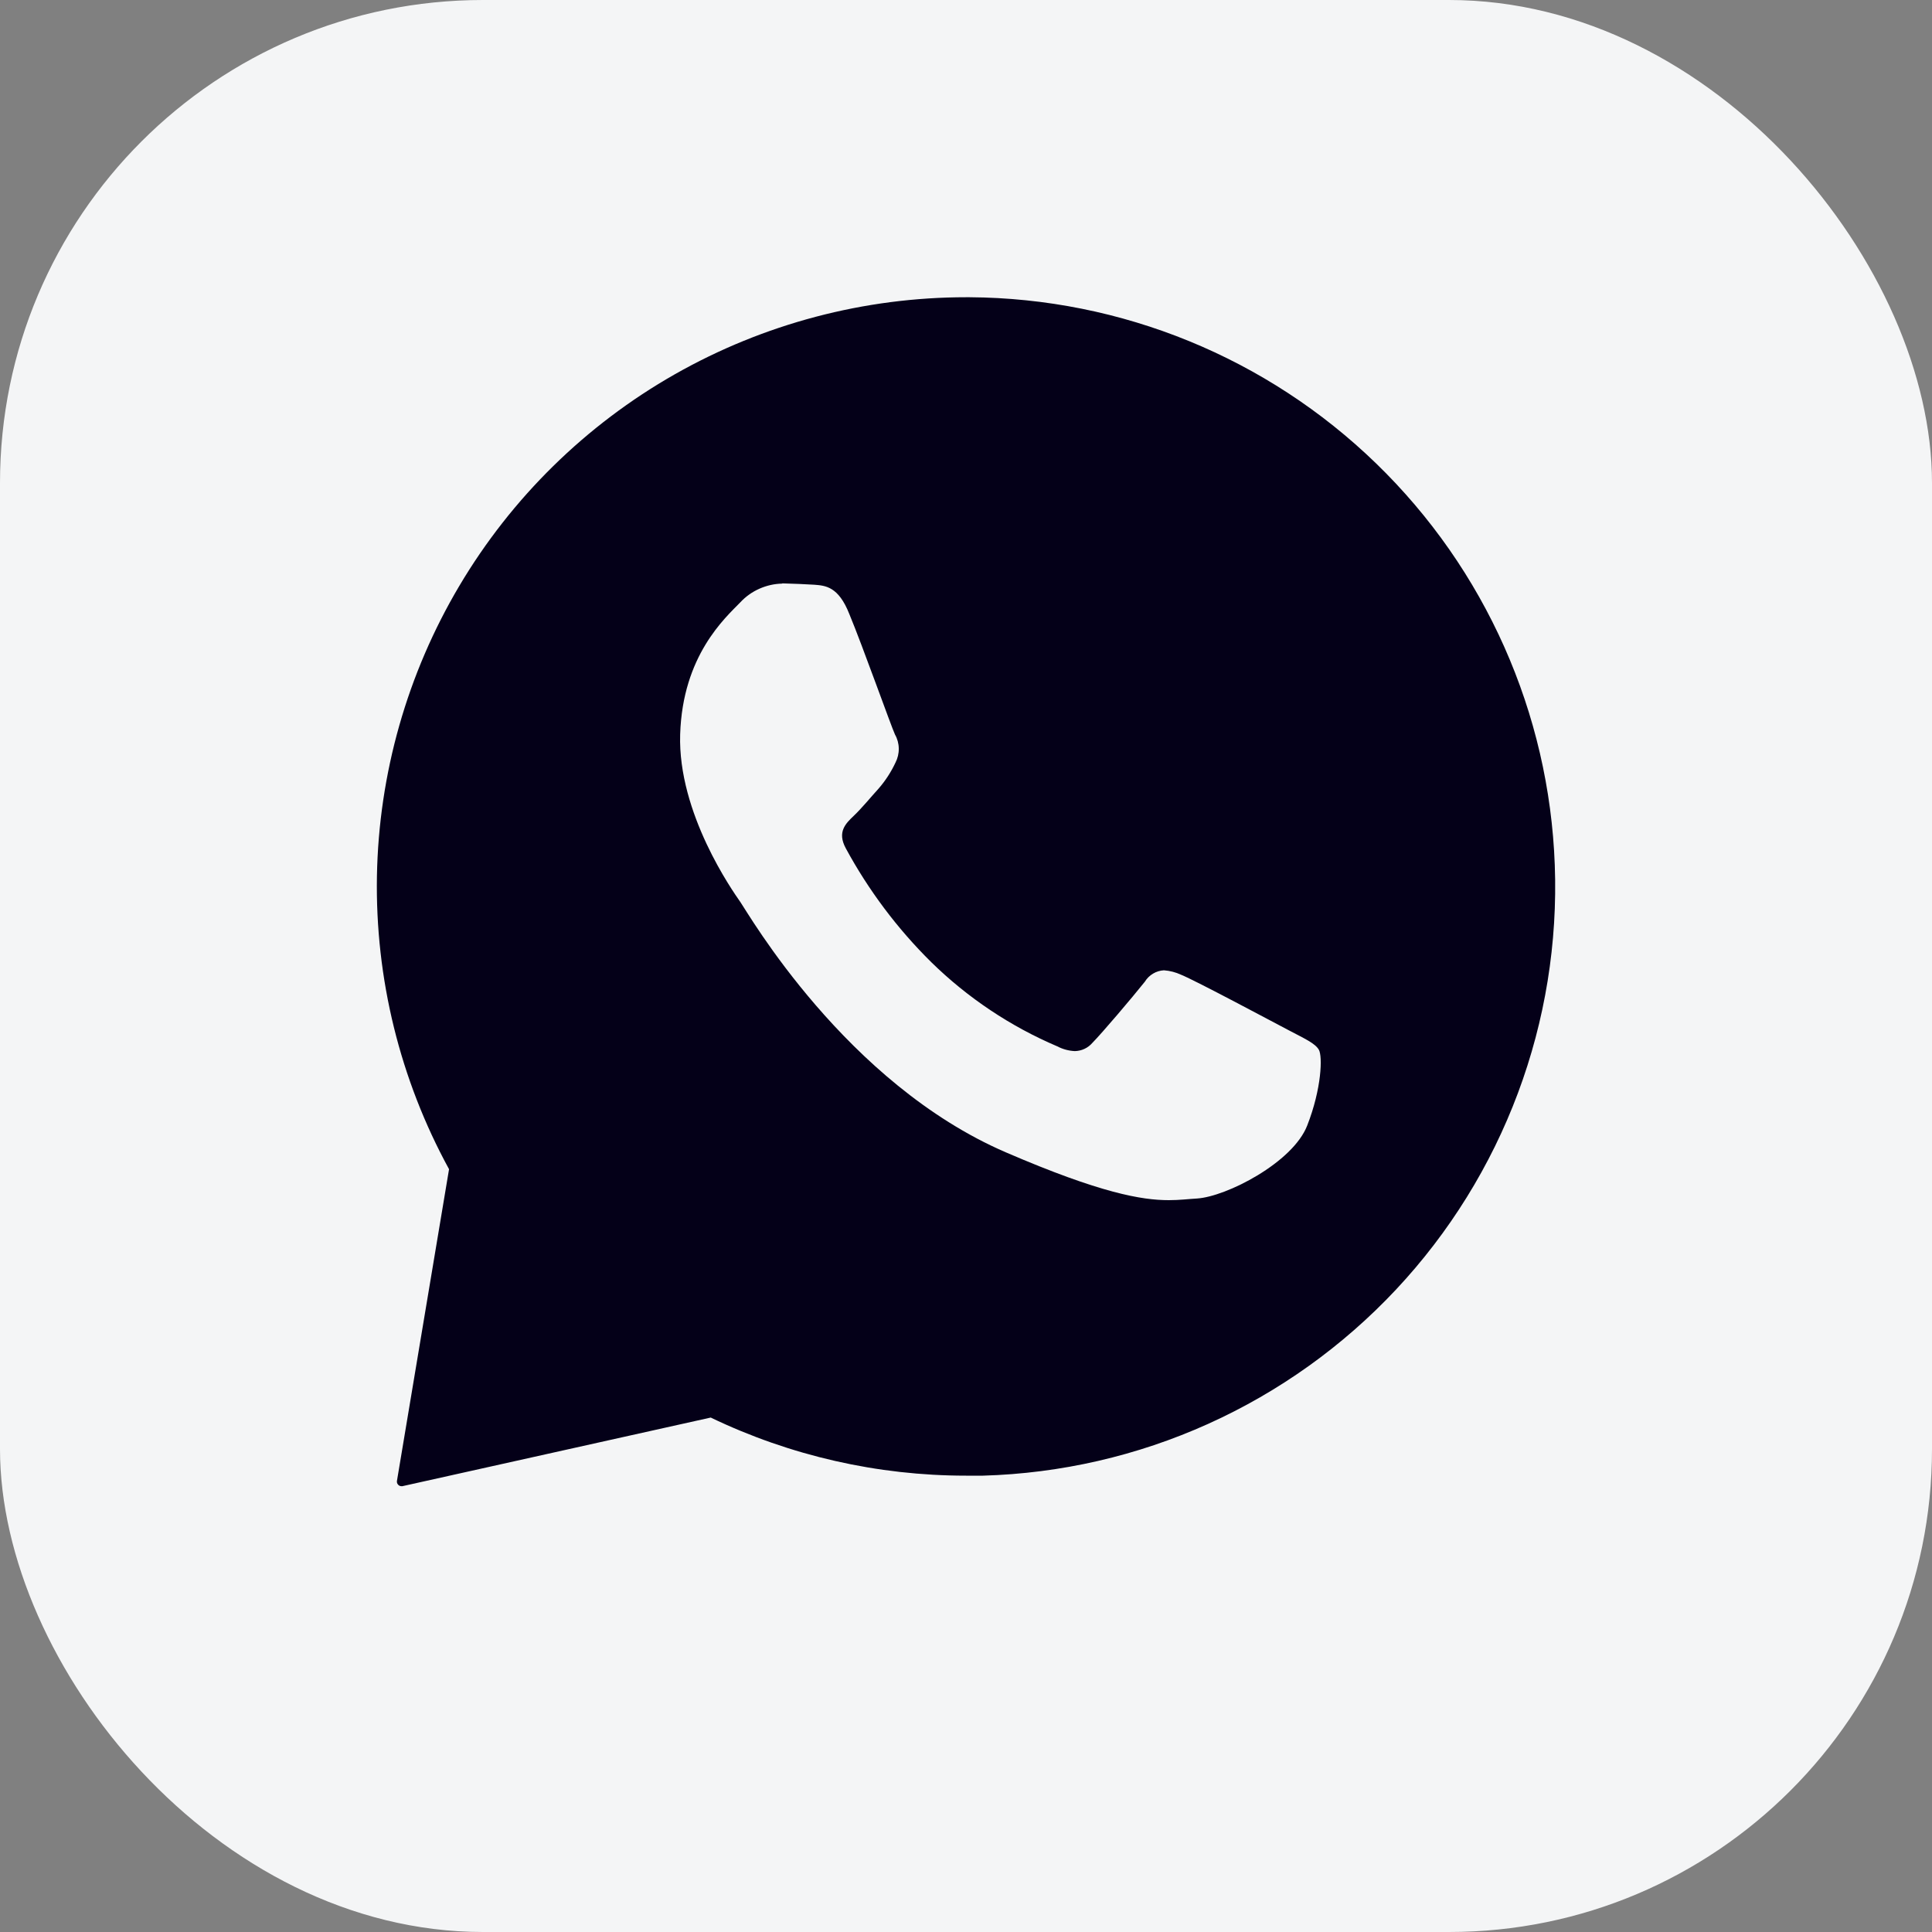 <?xml version="1.0" encoding="UTF-8"?> <svg xmlns="http://www.w3.org/2000/svg" width="40" height="40" viewBox="0 0 40 40" fill="none"><rect x="0" y="0" width="40" height="40" fill="#808080" stroke="none"/><rect width="40" height="40" rx="10" fill="#F4F5F6"></rect><path fill-rule="evenodd" clip-rule="evenodd" d="M28.492 9.596C30.751 11.786 32.075 14.764 32.19 17.908C32.25 19.517 31.991 21.122 31.427 22.631C30.863 24.139 30.006 25.521 28.905 26.697C27.804 27.872 26.481 28.818 25.013 29.48C23.545 30.142 21.96 30.506 20.35 30.552H20.001C18.171 30.552 16.364 30.141 14.715 29.349L8.33 30.77H8.311C8.298 30.77 8.284 30.767 8.272 30.761C8.26 30.756 8.249 30.747 8.241 30.737C8.232 30.727 8.225 30.715 8.221 30.703C8.218 30.69 8.216 30.676 8.218 30.663L9.297 24.207C8.281 22.349 7.767 20.257 7.804 18.139C7.842 16.021 8.43 13.95 9.511 12.128C10.592 10.306 12.129 8.797 13.97 7.75C15.812 6.703 17.894 6.153 20.012 6.154H20.072C23.218 6.173 26.234 7.406 28.492 9.596Z" fill="#040018"></path><path d="M16.194 12.083C16.031 12.086 15.871 12.123 15.722 12.189C15.573 12.255 15.438 12.351 15.327 12.471C15.013 12.794 14.133 13.571 14.082 15.204C14.031 16.836 15.171 18.451 15.33 18.678C15.489 18.904 17.508 22.43 20.832 23.861C22.787 24.704 23.643 24.848 24.199 24.848C24.427 24.848 24.6 24.824 24.781 24.814C25.39 24.776 26.765 24.071 27.064 23.304C27.364 22.538 27.384 21.868 27.305 21.733C27.226 21.599 27.009 21.503 26.683 21.331C26.356 21.16 24.754 20.302 24.453 20.181C24.341 20.129 24.221 20.098 24.098 20.089C24.018 20.093 23.94 20.117 23.872 20.158C23.803 20.199 23.745 20.256 23.703 20.325C23.436 20.659 22.821 21.384 22.615 21.593C22.57 21.645 22.515 21.687 22.452 21.716C22.39 21.745 22.323 21.76 22.254 21.762C22.127 21.756 22.003 21.723 21.891 21.664C20.921 21.251 20.036 20.66 19.282 19.922C18.578 19.227 17.981 18.431 17.51 17.561C17.328 17.223 17.51 17.049 17.676 16.891C17.842 16.733 18.02 16.514 18.192 16.325C18.332 16.164 18.449 15.983 18.54 15.789C18.586 15.699 18.61 15.599 18.608 15.497C18.607 15.396 18.58 15.296 18.53 15.208C18.451 15.039 17.861 13.378 17.584 12.712C17.359 12.142 17.091 12.124 16.857 12.106C16.664 12.093 16.443 12.086 16.223 12.079H16.194" fill="#F4F5F6"></path></svg> 